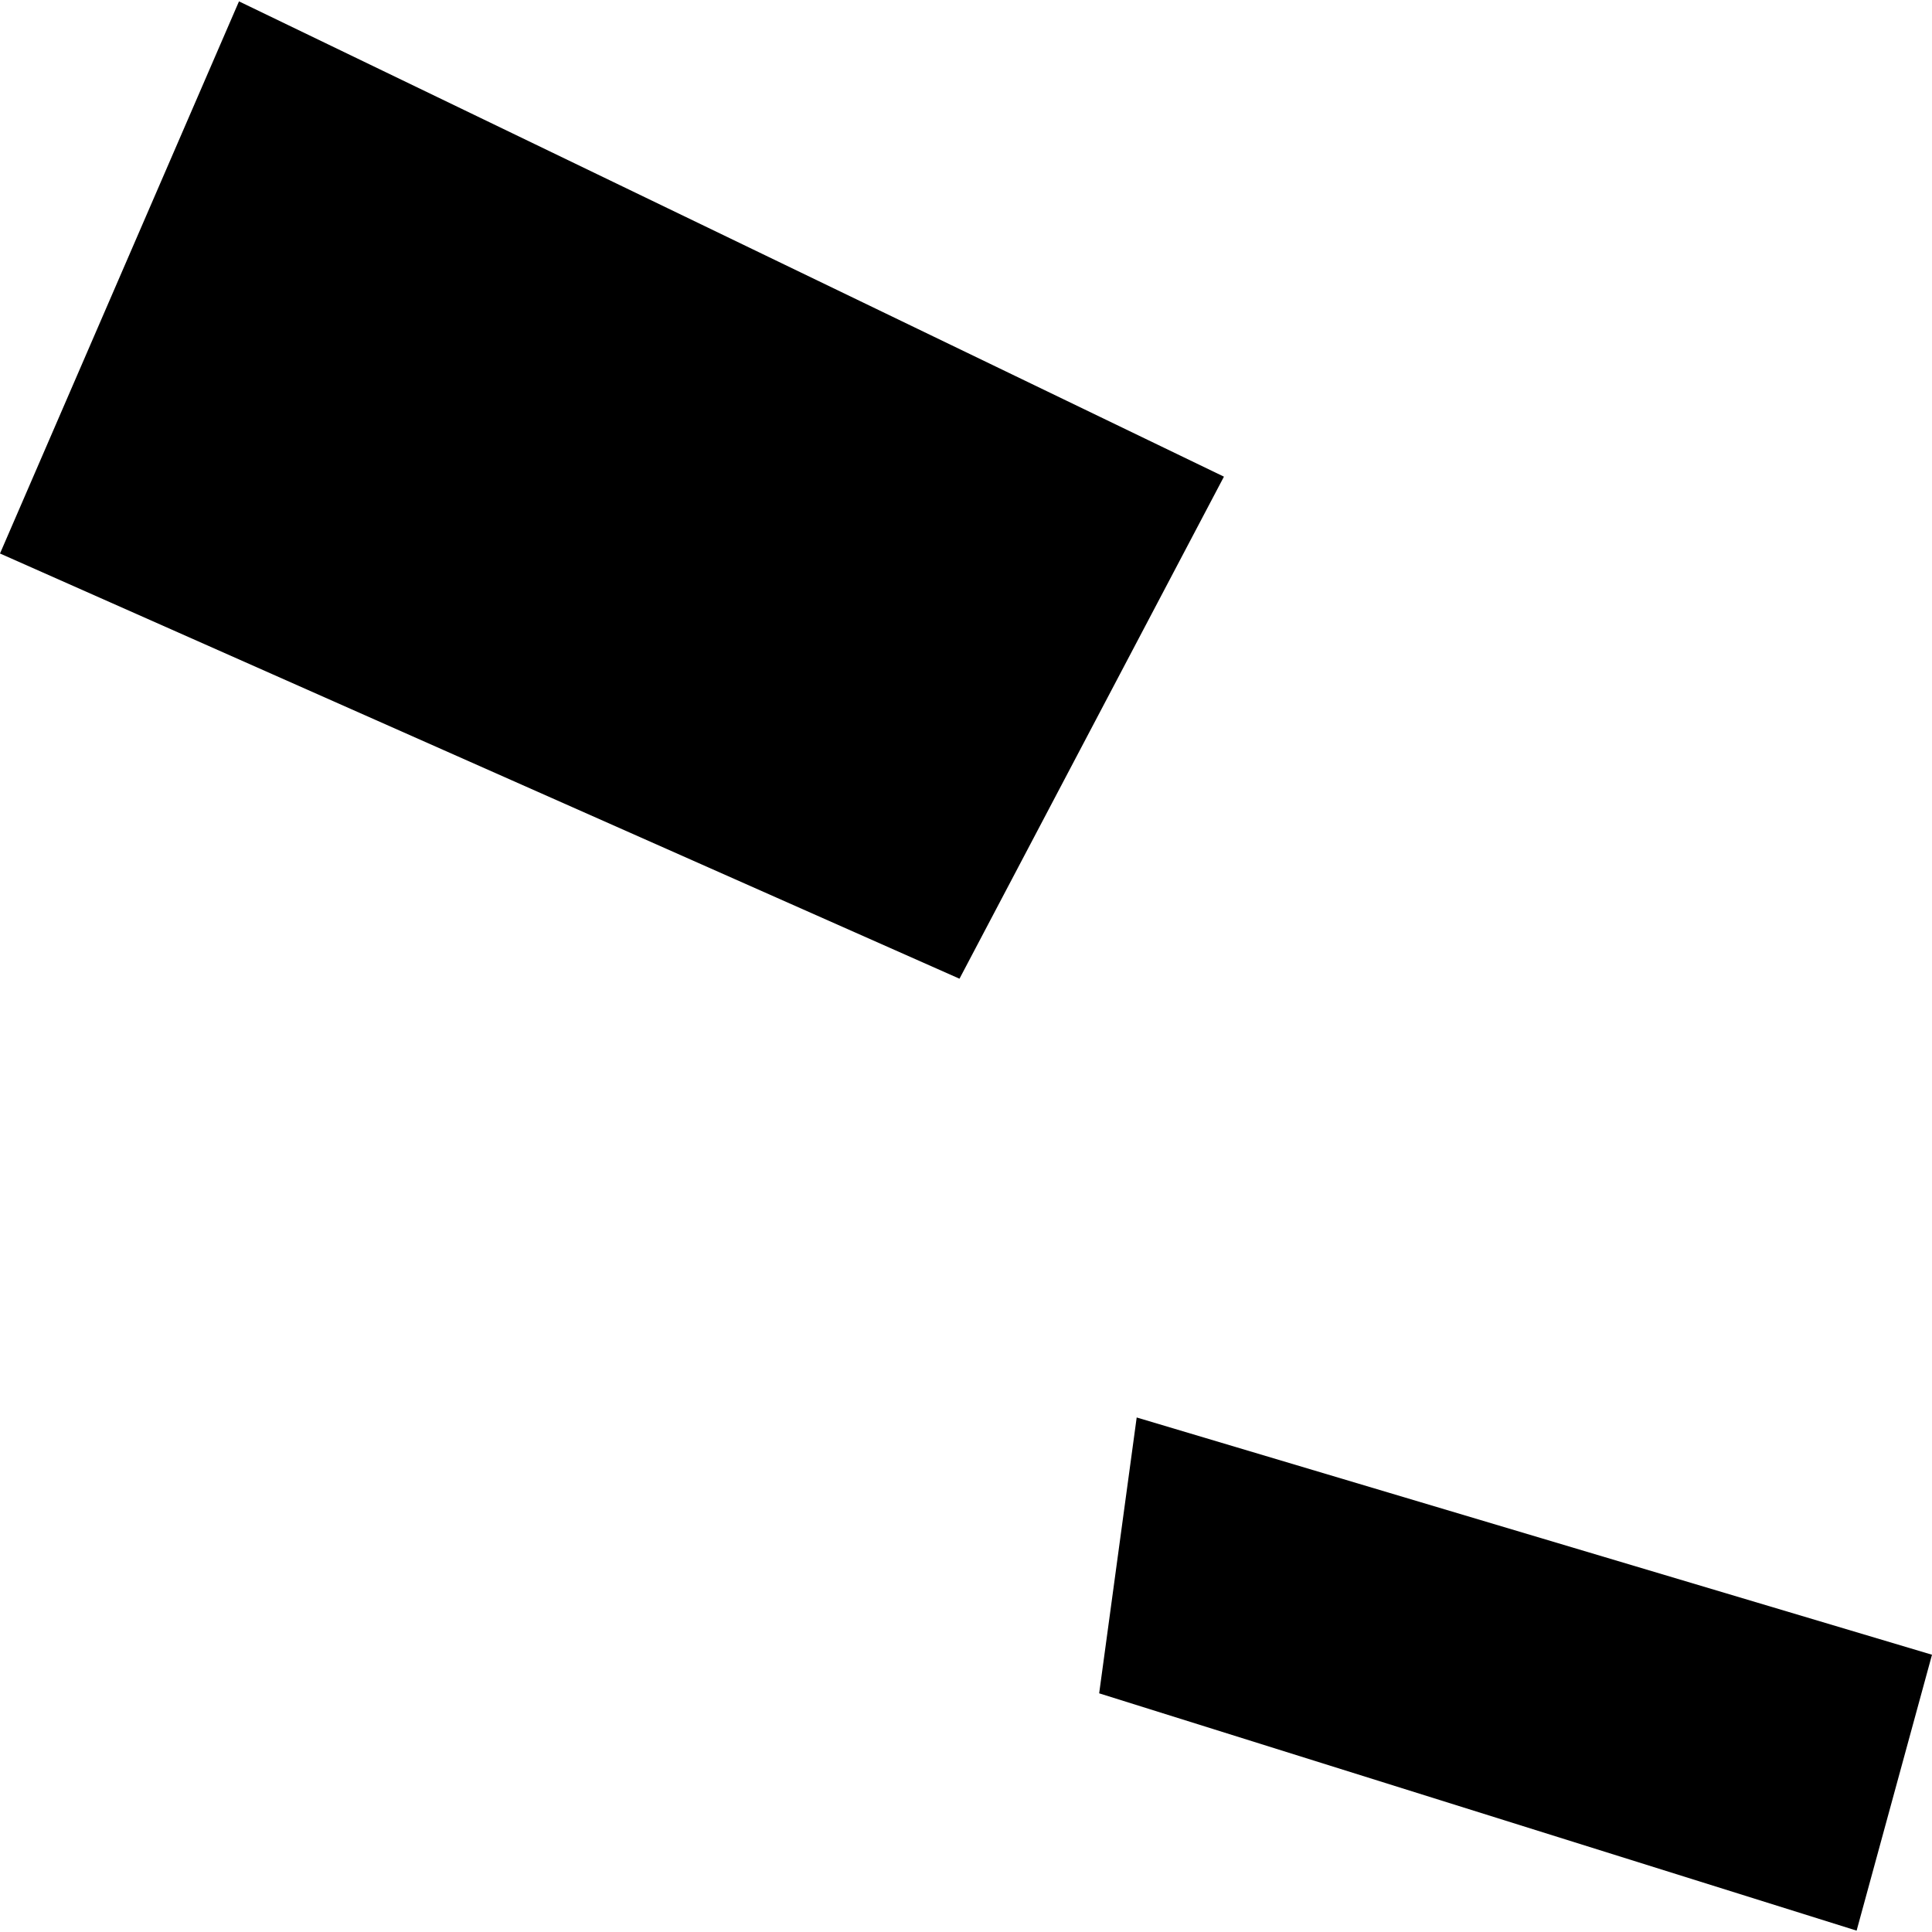 <?xml version="1.0" encoding="utf-8" standalone="no"?>
<!DOCTYPE svg PUBLIC "-//W3C//DTD SVG 1.1//EN"
  "http://www.w3.org/Graphics/SVG/1.1/DTD/svg11.dtd">
<!-- Created with matplotlib (https://matplotlib.org/) -->
<svg height="288pt" version="1.1" viewBox="0 0 288 288" width="288pt" xmlns="http://www.w3.org/2000/svg" xmlns:xlink="http://www.w3.org/1999/xlink">
 <defs>
  <style type="text/css">
*{stroke-linecap:butt;stroke-linejoin:round;}
  </style>
 </defs>
 <g id="figure_1">
  <g id="patch_1">
   <path d="M 0 288 
L 288 288 
L 288 0 
L 0 0 
z
" style="fill:none;opacity:0;"/>
  </g>
  <g id="axes_1">
   <g id="PatchCollection_1">
    <path clip-path="url(#pf2e15d917b)" d="M 276.762 287.796 
L 163.851 252.421 
L 169.444 211.301 
L 288 246.669 
L 276.762 287.796 
"/>
    <path clip-path="url(#pf2e15d917b)" d="M 35.625 0.204 
L 182.45 71.055 
L 143.03 145.894 
L 0 82.51 
L 35.625 0.204 
"/>
   </g>
  </g>
 </g>
 <defs>
  <clipPath id="pf2e15d917b">
   <rect height="287.591" width="288" x="0" y="0.204"/>
  </clipPath>
 </defs>
</svg>
